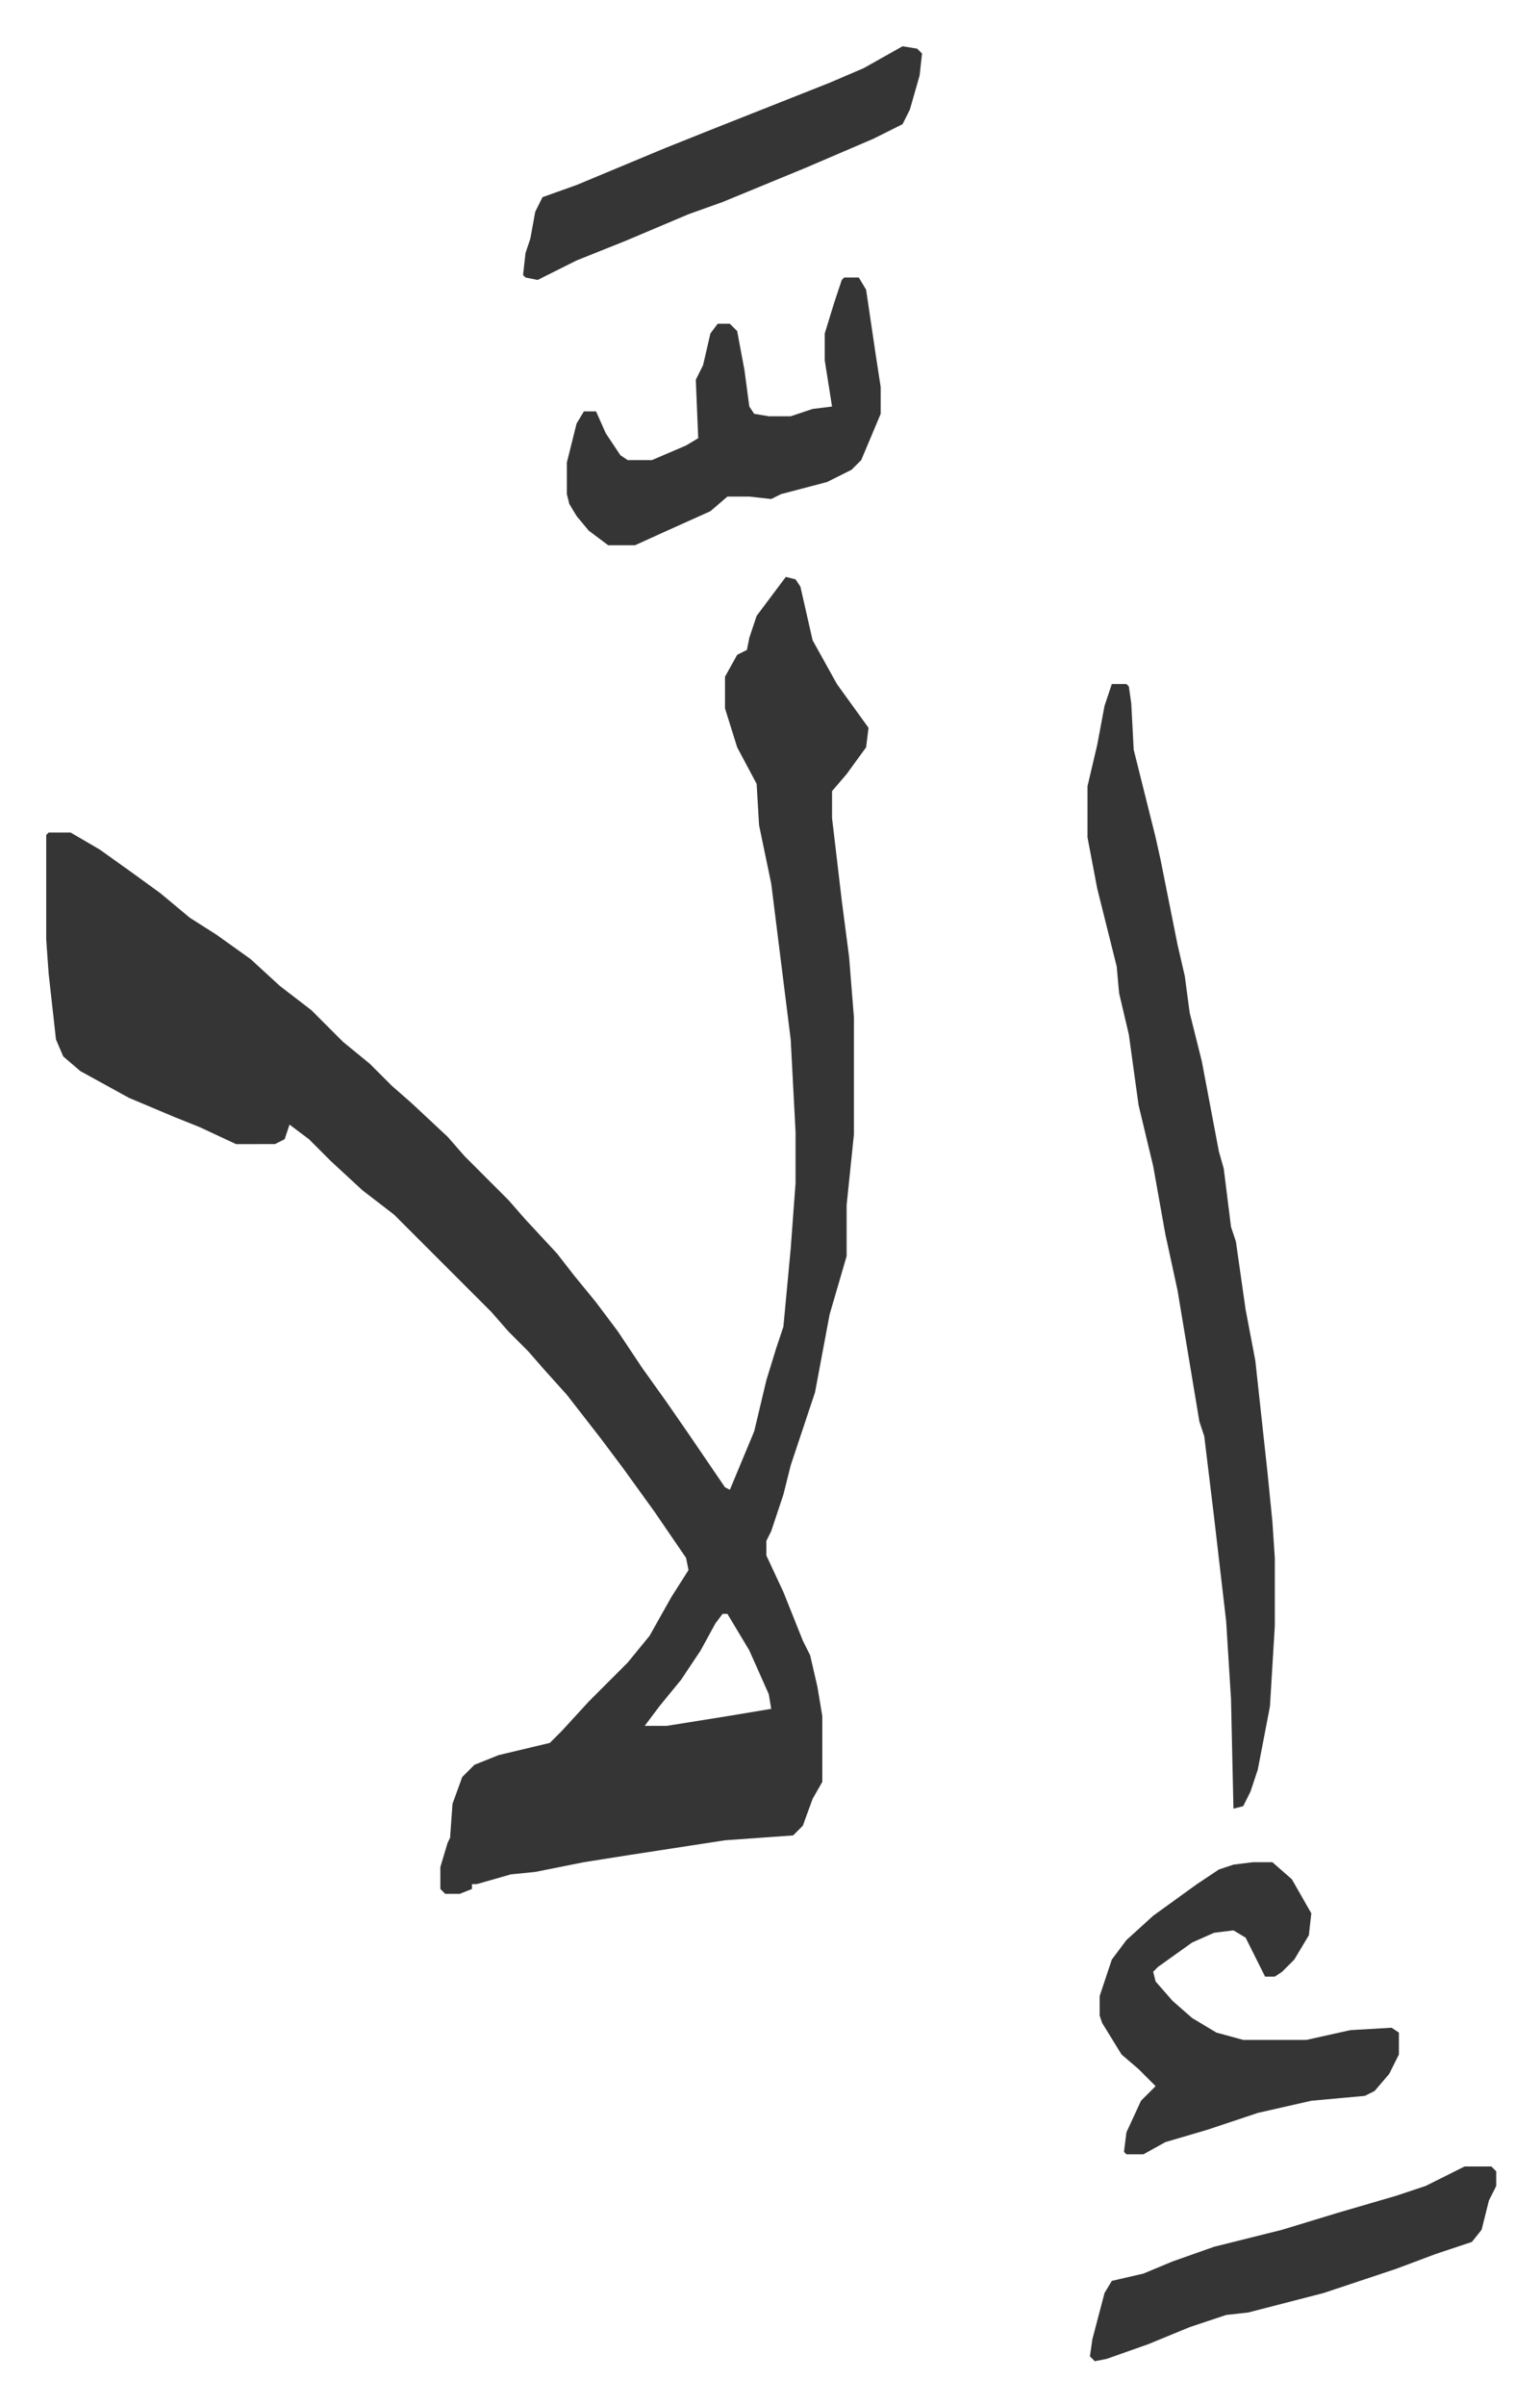<svg xmlns="http://www.w3.org/2000/svg" viewBox="-19 209 633 988">
    <path fill="#353535" id="rule_normal" d="m304 446 4 1 2 3 5 22 10 18 13 18-1 8-8 11-6 7v11l4 34 3 23 2 25v48l-3 29v21l-7 24-6 32-10 30-3 12-5 15-2 4v6l7 15 8 20 3 6 3 13 2 12v27l-4 7-4 11-4 4-28 2-39 6-19 3-20 4-10 1-14 4h-2v2l-5 2h-6l-2-2v-9l3-10 1-2 1-14 4-11 5-5 10-4 21-5 5-5 11-12 16-16 9-11 9-16 7-11-1-5-13-19-13-18-9-12-14-18-9-10-7-8-8-8-7-8-40-40-13-10-13-12-9-9-8-6-2 6-4 2H78l-15-7-10-4-19-8-20-11-7-6-3-7-3-27-1-14v-43l1-1h9l12 7 14 10 11 8 12 10 11 7 14 10 12 11 13 10 13 13 11 9 9 9 8 7 15 14 7 8 18 18 7 8 13 14 7 9 9 11 9 12 10 15 10 14 9 13 15 22 2 1 10-24 5-21 4-13 3-9 3-32 2-27v-21l-2-38-8-64-5-24-1-17-8-15-5-16v-13l5-9 4-2 1-5 3-9zm-26 426-3 4-6 11-8 12-9 11-6 8h9l25-4 18-3-1-6-8-18-9-15zm160-382h6l1 1 1 7 1 19 4 16 5 20 2 9 4 20 3 15 3 13 2 15 5 20 7 37 2 7 3 24 2 6 4 28 4 21 5 46 2 20 1 15v28l-2 33-5 26-3 9-3 6-4 1-1-45-2-32-5-43-4-33-2-6-4-24-5-30-5-23-5-28-6-25-4-29-4-17-1-11-4-16-4-16-4-21v-21l4-17 3-16zm58 484h8l8 7 8 14-1 9-6 10-5 5-3 2h-4l-4-8-4-8-5-3-8 1-9 4-14 10-2 2 1 4 7 8 8 7 10 6 11 3h26l18-4 17-1 3 2v9l-4 8-6 7-4 2-22 2-22 5-21 7-17 5-9 5h-7l-1-1 1-8 6-13 6-6-7-7-7-6-8-13-1-3v-8l5-15 6-8 11-10 18-13 9-6 6-2zM328 323h6l3 5 4 27 2 13v11l-8 19-4 4-10 5-19 5-4 2-9-1h-9l-7 6-20 9-11 5h-11l-8-6-5-6-3-5-1-4v-13l4-16 3-5h5l4 9 6 9 3 2h10l14-6 5-3-1-24 3-6 3-13 3-4h5l3 3 3 16 2 15 2 3 6 1h9l9-3 8-1-3-19v-11l4-13 3-9zm24-95 6 1 2 2-1 9-4 14-3 6-12 6-28 12-34 14-14 5-26 11-20 8-16 8-5-1-1-1 1-9 2-6 2-11 3-6 14-5 24-10 12-5 20-8 48-19 14-6zm231 871h11l2 2v6l-3 6-3 12-4 5-15 5-16 6-30 10-31 8-9 1-15 5-17 7-17 6-5 1-2-2 1-7 5-19 3-5 13-3 12-5 17-6 28-7 23-7 24-7 12-4z"/>
</svg>
